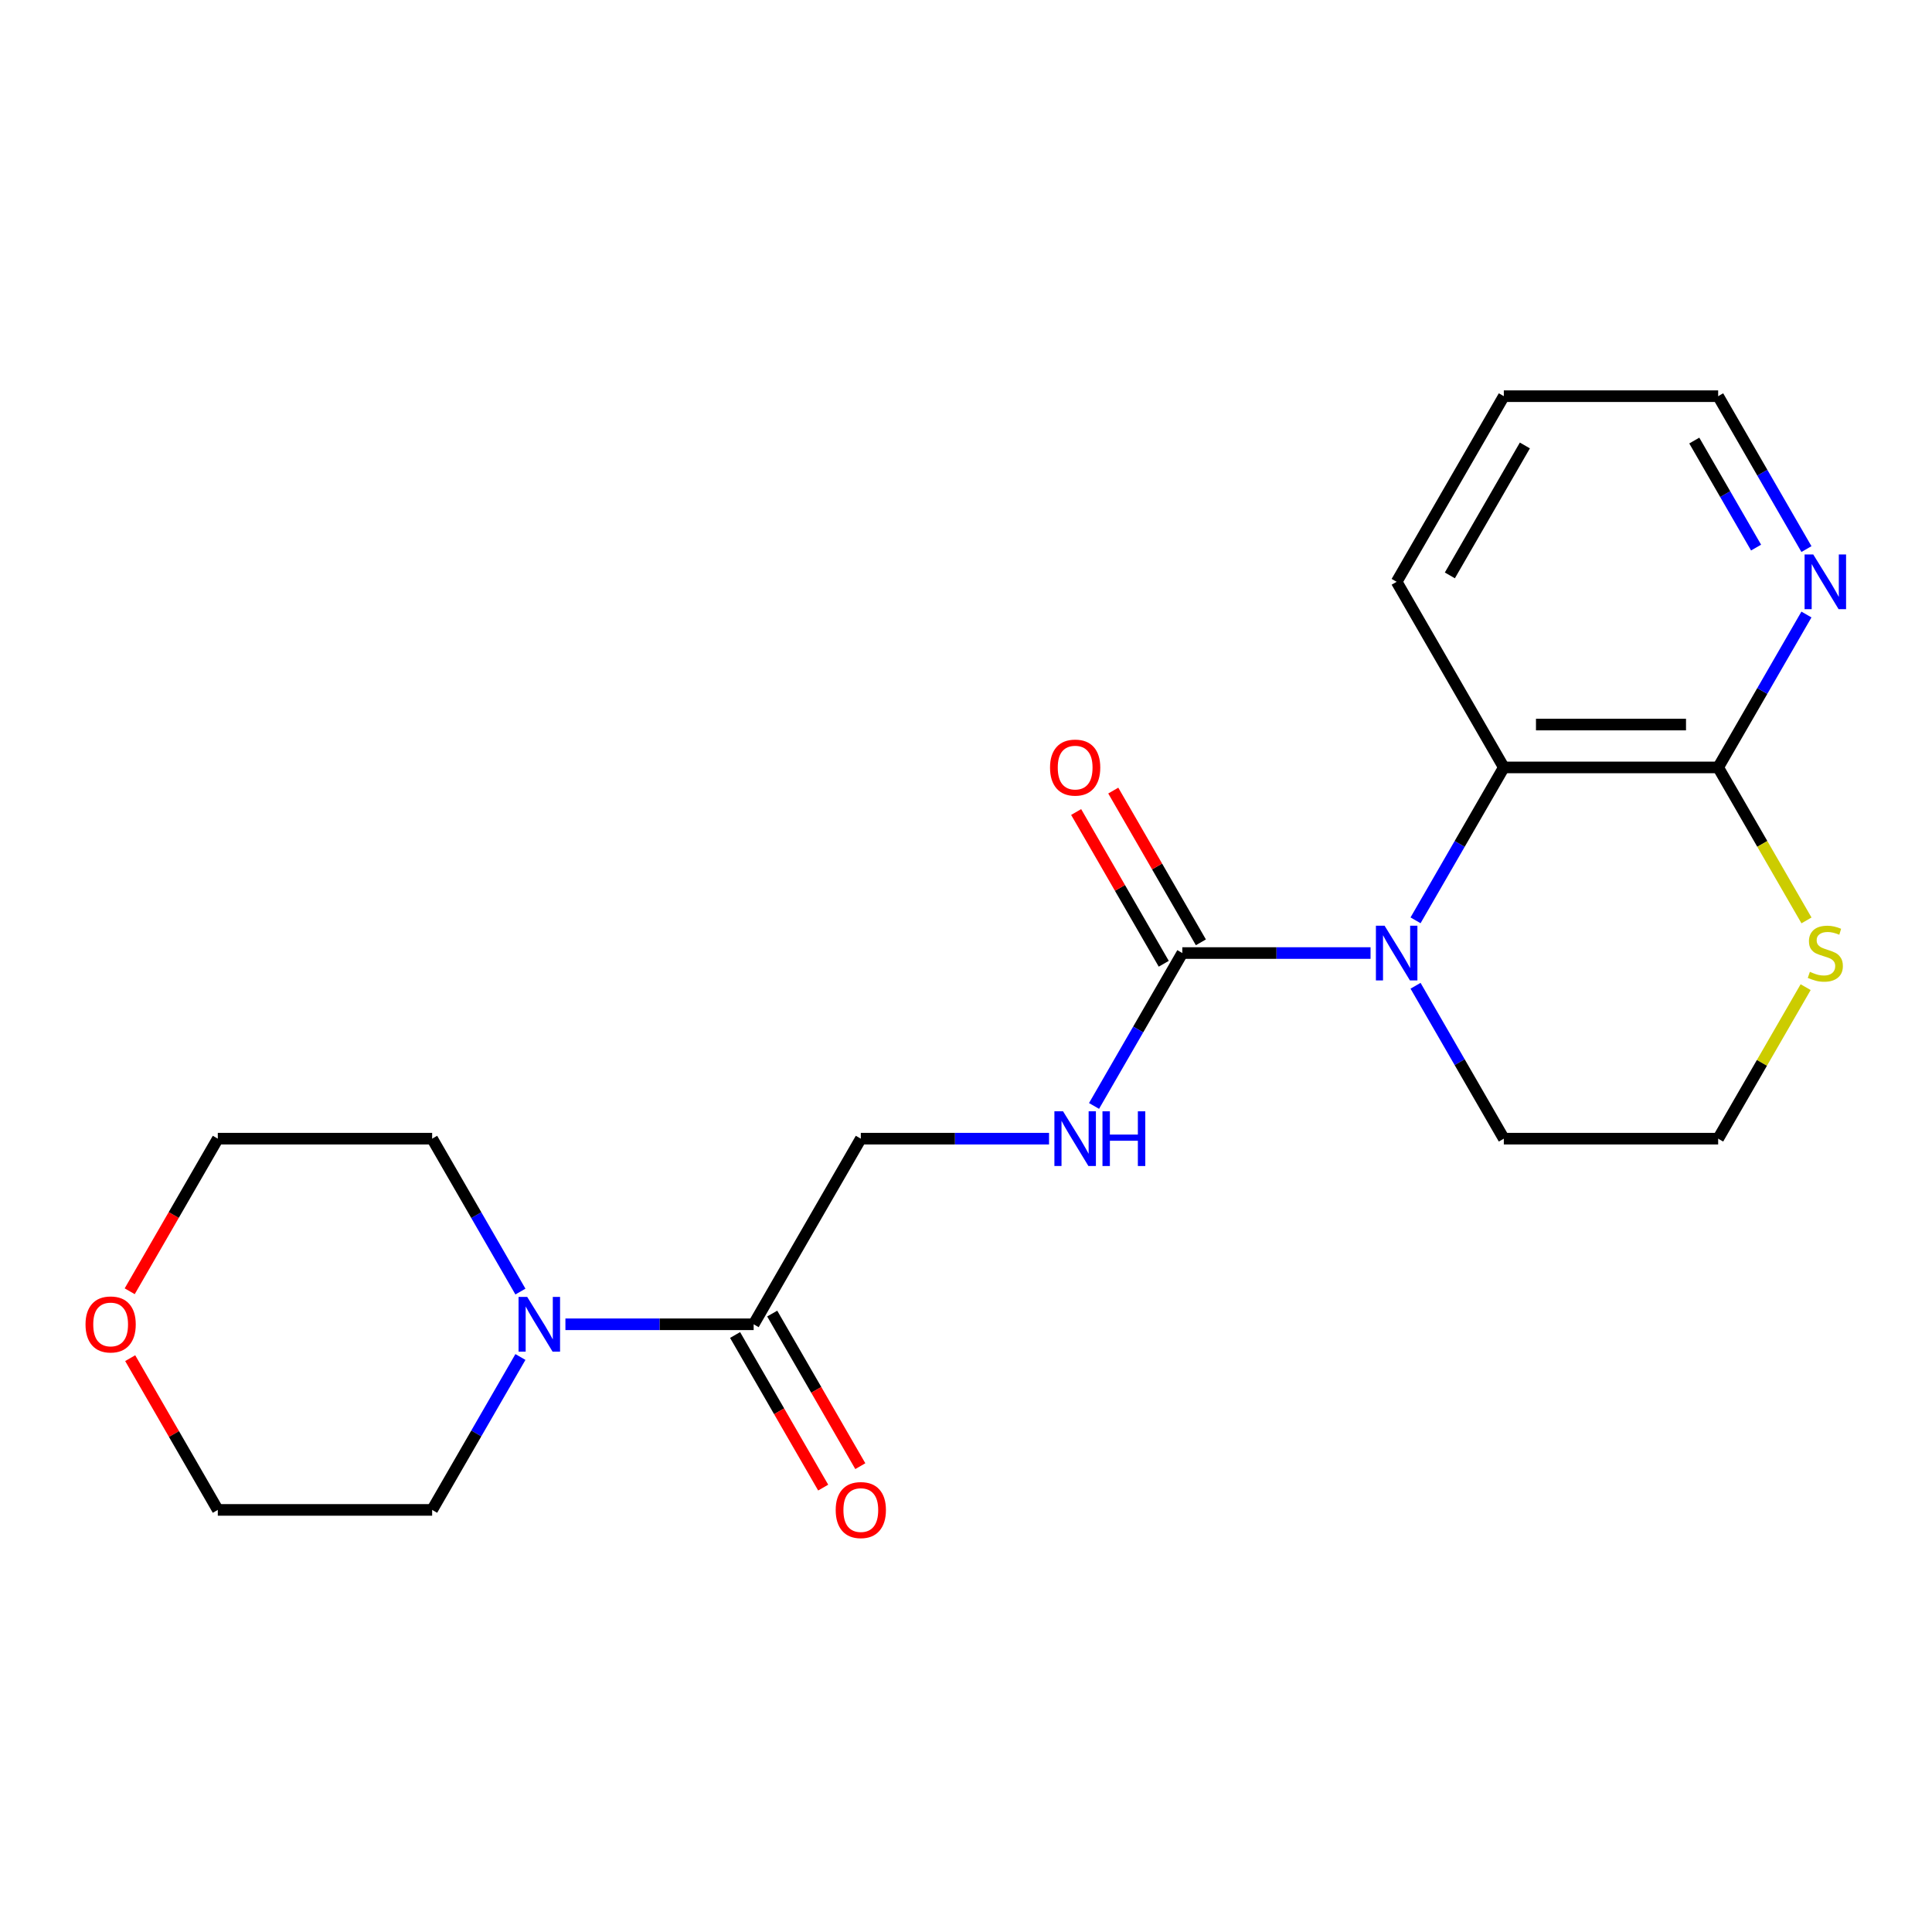 <?xml version='1.0' encoding='iso-8859-1'?>
<svg version='1.1' baseProfile='full'
              xmlns='http://www.w3.org/2000/svg'
                      xmlns:rdkit='http://www.rdkit.org/xml'
                      xmlns:xlink='http://www.w3.org/1999/xlink'
                  xml:space='preserve'
width='1000px' height='1000px' viewBox='0 0 1000 1000'>
<!-- END OF HEADER -->
<rect style='opacity:1.0;fill:#FFFFFF;stroke:none' width='1000' height='1000' x='0' y='0'> </rect>
<path class='bond-0' d='M 709.393,493.295 L 660.68,493.295' style='fill:none;fill-rule:evenodd;stroke:#0000FF;stroke-width:6px;stroke-linecap:butt;stroke-linejoin:miter;stroke-opacity:1' />
<path class='bond-0' d='M 660.68,493.295 L 611.967,493.295' style='fill:none;fill-rule:evenodd;stroke:#000000;stroke-width:6px;stroke-linecap:butt;stroke-linejoin:miter;stroke-opacity:1' />
<path class='bond-1' d='M 732.684,476.361 L 755.53,436.789' style='fill:none;fill-rule:evenodd;stroke:#0000FF;stroke-width:6px;stroke-linecap:butt;stroke-linejoin:miter;stroke-opacity:1' />
<path class='bond-1' d='M 755.53,436.789 L 778.377,397.218' style='fill:none;fill-rule:evenodd;stroke:#000000;stroke-width:6px;stroke-linecap:butt;stroke-linejoin:miter;stroke-opacity:1' />
<path class='bond-12' d='M 732.684,510.228 L 755.53,549.8' style='fill:none;fill-rule:evenodd;stroke:#0000FF;stroke-width:6px;stroke-linecap:butt;stroke-linejoin:miter;stroke-opacity:1' />
<path class='bond-12' d='M 755.53,549.8 L 778.377,589.372' style='fill:none;fill-rule:evenodd;stroke:#000000;stroke-width:6px;stroke-linecap:butt;stroke-linejoin:miter;stroke-opacity:1' />
<path class='bond-5' d='M 611.967,493.295 L 589.12,532.866' style='fill:none;fill-rule:evenodd;stroke:#000000;stroke-width:6px;stroke-linecap:butt;stroke-linejoin:miter;stroke-opacity:1' />
<path class='bond-5' d='M 589.12,532.866 L 566.273,572.438' style='fill:none;fill-rule:evenodd;stroke:#0000FF;stroke-width:6px;stroke-linecap:butt;stroke-linejoin:miter;stroke-opacity:1' />
<path class='bond-9' d='M 621.575,487.748 L 598.901,448.476' style='fill:none;fill-rule:evenodd;stroke:#000000;stroke-width:6px;stroke-linecap:butt;stroke-linejoin:miter;stroke-opacity:1' />
<path class='bond-9' d='M 598.901,448.476 L 576.227,409.204' style='fill:none;fill-rule:evenodd;stroke:#FF0000;stroke-width:6px;stroke-linecap:butt;stroke-linejoin:miter;stroke-opacity:1' />
<path class='bond-9' d='M 602.359,498.842 L 579.686,459.57' style='fill:none;fill-rule:evenodd;stroke:#000000;stroke-width:6px;stroke-linecap:butt;stroke-linejoin:miter;stroke-opacity:1' />
<path class='bond-9' d='M 579.686,459.57 L 557.012,420.298' style='fill:none;fill-rule:evenodd;stroke:#FF0000;stroke-width:6px;stroke-linecap:butt;stroke-linejoin:miter;stroke-opacity:1' />
<path class='bond-2' d='M 778.377,397.218 L 889.317,397.218' style='fill:none;fill-rule:evenodd;stroke:#000000;stroke-width:6px;stroke-linecap:butt;stroke-linejoin:miter;stroke-opacity:1' />
<path class='bond-2' d='M 795.018,375.03 L 872.676,375.03' style='fill:none;fill-rule:evenodd;stroke:#000000;stroke-width:6px;stroke-linecap:butt;stroke-linejoin:miter;stroke-opacity:1' />
<path class='bond-16' d='M 778.377,397.218 L 722.907,301.141' style='fill:none;fill-rule:evenodd;stroke:#000000;stroke-width:6px;stroke-linecap:butt;stroke-linejoin:miter;stroke-opacity:1' />
<path class='bond-7' d='M 889.317,397.218 L 912.164,357.646' style='fill:none;fill-rule:evenodd;stroke:#000000;stroke-width:6px;stroke-linecap:butt;stroke-linejoin:miter;stroke-opacity:1' />
<path class='bond-7' d='M 912.164,357.646 L 935.011,318.074' style='fill:none;fill-rule:evenodd;stroke:#0000FF;stroke-width:6px;stroke-linecap:butt;stroke-linejoin:miter;stroke-opacity:1' />
<path class='bond-21' d='M 889.317,397.218 L 912.175,436.809' style='fill:none;fill-rule:evenodd;stroke:#000000;stroke-width:6px;stroke-linecap:butt;stroke-linejoin:miter;stroke-opacity:1' />
<path class='bond-21' d='M 912.175,436.809 L 935.034,476.401' style='fill:none;fill-rule:evenodd;stroke:#CCCC00;stroke-width:6px;stroke-linecap:butt;stroke-linejoin:miter;stroke-opacity:1' />
<path class='bond-3' d='M 390.087,685.449 L 445.557,589.372' style='fill:none;fill-rule:evenodd;stroke:#000000;stroke-width:6px;stroke-linecap:butt;stroke-linejoin:miter;stroke-opacity:1' />
<path class='bond-4' d='M 390.087,685.449 L 341.373,685.449' style='fill:none;fill-rule:evenodd;stroke:#000000;stroke-width:6px;stroke-linecap:butt;stroke-linejoin:miter;stroke-opacity:1' />
<path class='bond-4' d='M 341.373,685.449 L 292.66,685.449' style='fill:none;fill-rule:evenodd;stroke:#0000FF;stroke-width:6px;stroke-linecap:butt;stroke-linejoin:miter;stroke-opacity:1' />
<path class='bond-10' d='M 380.479,690.996 L 403.279,730.487' style='fill:none;fill-rule:evenodd;stroke:#000000;stroke-width:6px;stroke-linecap:butt;stroke-linejoin:miter;stroke-opacity:1' />
<path class='bond-10' d='M 403.279,730.487 L 426.08,769.979' style='fill:none;fill-rule:evenodd;stroke:#FF0000;stroke-width:6px;stroke-linecap:butt;stroke-linejoin:miter;stroke-opacity:1' />
<path class='bond-10' d='M 399.694,679.902 L 422.495,719.393' style='fill:none;fill-rule:evenodd;stroke:#000000;stroke-width:6px;stroke-linecap:butt;stroke-linejoin:miter;stroke-opacity:1' />
<path class='bond-10' d='M 422.495,719.393 L 445.295,758.885' style='fill:none;fill-rule:evenodd;stroke:#FF0000;stroke-width:6px;stroke-linecap:butt;stroke-linejoin:miter;stroke-opacity:1' />
<path class='bond-14' d='M 269.37,702.382 L 246.523,741.954' style='fill:none;fill-rule:evenodd;stroke:#0000FF;stroke-width:6px;stroke-linecap:butt;stroke-linejoin:miter;stroke-opacity:1' />
<path class='bond-14' d='M 246.523,741.954 L 223.676,781.525' style='fill:none;fill-rule:evenodd;stroke:#000000;stroke-width:6px;stroke-linecap:butt;stroke-linejoin:miter;stroke-opacity:1' />
<path class='bond-15' d='M 269.37,668.515 L 246.523,628.943' style='fill:none;fill-rule:evenodd;stroke:#0000FF;stroke-width:6px;stroke-linecap:butt;stroke-linejoin:miter;stroke-opacity:1' />
<path class='bond-15' d='M 246.523,628.943 L 223.676,589.372' style='fill:none;fill-rule:evenodd;stroke:#000000;stroke-width:6px;stroke-linecap:butt;stroke-linejoin:miter;stroke-opacity:1' />
<path class='bond-8' d='M 542.983,589.372 L 494.27,589.372' style='fill:none;fill-rule:evenodd;stroke:#0000FF;stroke-width:6px;stroke-linecap:butt;stroke-linejoin:miter;stroke-opacity:1' />
<path class='bond-8' d='M 494.27,589.372 L 445.557,589.372' style='fill:none;fill-rule:evenodd;stroke:#000000;stroke-width:6px;stroke-linecap:butt;stroke-linejoin:miter;stroke-opacity:1' />
<path class='bond-6' d='M 934.595,510.948 L 911.956,550.16' style='fill:none;fill-rule:evenodd;stroke:#CCCC00;stroke-width:6px;stroke-linecap:butt;stroke-linejoin:miter;stroke-opacity:1' />
<path class='bond-6' d='M 911.956,550.16 L 889.317,589.372' style='fill:none;fill-rule:evenodd;stroke:#000000;stroke-width:6px;stroke-linecap:butt;stroke-linejoin:miter;stroke-opacity:1' />
<path class='bond-22' d='M 935.011,284.207 L 912.164,244.635' style='fill:none;fill-rule:evenodd;stroke:#0000FF;stroke-width:6px;stroke-linecap:butt;stroke-linejoin:miter;stroke-opacity:1' />
<path class='bond-22' d='M 912.164,244.635 L 889.317,205.064' style='fill:none;fill-rule:evenodd;stroke:#000000;stroke-width:6px;stroke-linecap:butt;stroke-linejoin:miter;stroke-opacity:1' />
<path class='bond-22' d='M 908.941,283.43 L 892.948,255.729' style='fill:none;fill-rule:evenodd;stroke:#0000FF;stroke-width:6px;stroke-linecap:butt;stroke-linejoin:miter;stroke-opacity:1' />
<path class='bond-22' d='M 892.948,255.729 L 876.956,228.029' style='fill:none;fill-rule:evenodd;stroke:#000000;stroke-width:6px;stroke-linecap:butt;stroke-linejoin:miter;stroke-opacity:1' />
<path class='bond-11' d='M 67.135,668.355 L 89.936,628.863' style='fill:none;fill-rule:evenodd;stroke:#FF0000;stroke-width:6px;stroke-linecap:butt;stroke-linejoin:miter;stroke-opacity:1' />
<path class='bond-11' d='M 89.936,628.863 L 112.736,589.372' style='fill:none;fill-rule:evenodd;stroke:#000000;stroke-width:6px;stroke-linecap:butt;stroke-linejoin:miter;stroke-opacity:1' />
<path class='bond-23' d='M 67.389,702.982 L 90.063,742.254' style='fill:none;fill-rule:evenodd;stroke:#FF0000;stroke-width:6px;stroke-linecap:butt;stroke-linejoin:miter;stroke-opacity:1' />
<path class='bond-23' d='M 90.063,742.254 L 112.736,781.525' style='fill:none;fill-rule:evenodd;stroke:#000000;stroke-width:6px;stroke-linecap:butt;stroke-linejoin:miter;stroke-opacity:1' />
<path class='bond-13' d='M 778.377,589.372 L 889.317,589.372' style='fill:none;fill-rule:evenodd;stroke:#000000;stroke-width:6px;stroke-linecap:butt;stroke-linejoin:miter;stroke-opacity:1' />
<path class='bond-18' d='M 223.676,781.525 L 112.736,781.525' style='fill:none;fill-rule:evenodd;stroke:#000000;stroke-width:6px;stroke-linecap:butt;stroke-linejoin:miter;stroke-opacity:1' />
<path class='bond-19' d='M 223.676,589.372 L 112.736,589.372' style='fill:none;fill-rule:evenodd;stroke:#000000;stroke-width:6px;stroke-linecap:butt;stroke-linejoin:miter;stroke-opacity:1' />
<path class='bond-20' d='M 722.907,301.141 L 778.377,205.064' style='fill:none;fill-rule:evenodd;stroke:#000000;stroke-width:6px;stroke-linecap:butt;stroke-linejoin:miter;stroke-opacity:1' />
<path class='bond-20' d='M 750.443,297.823 L 789.272,230.569' style='fill:none;fill-rule:evenodd;stroke:#000000;stroke-width:6px;stroke-linecap:butt;stroke-linejoin:miter;stroke-opacity:1' />
<path class='bond-17' d='M 889.317,205.064 L 778.377,205.064' style='fill:none;fill-rule:evenodd;stroke:#000000;stroke-width:6px;stroke-linecap:butt;stroke-linejoin:miter;stroke-opacity:1' />
<path  class='atom-0' d='M 716.647 479.135
L 725.927 494.135
Q 726.847 495.615, 728.327 498.295
Q 729.807 500.975, 729.887 501.135
L 729.887 479.135
L 733.647 479.135
L 733.647 507.455
L 729.767 507.455
L 719.807 491.055
Q 718.647 489.135, 717.407 486.935
Q 716.207 484.735, 715.847 484.055
L 715.847 507.455
L 712.167 507.455
L 712.167 479.135
L 716.647 479.135
' fill='#0000FF'/>
<path  class='atom-5' d='M 272.886 671.289
L 282.166 686.289
Q 283.086 687.769, 284.566 690.449
Q 286.046 693.129, 286.126 693.289
L 286.126 671.289
L 289.886 671.289
L 289.886 699.609
L 286.006 699.609
L 276.046 683.209
Q 274.886 681.289, 273.646 679.089
Q 272.446 676.889, 272.086 676.209
L 272.086 699.609
L 268.406 699.609
L 268.406 671.289
L 272.886 671.289
' fill='#0000FF'/>
<path  class='atom-6' d='M 550.237 575.212
L 559.517 590.212
Q 560.437 591.692, 561.917 594.372
Q 563.397 597.052, 563.477 597.212
L 563.477 575.212
L 567.237 575.212
L 567.237 603.532
L 563.357 603.532
L 553.397 587.132
Q 552.237 585.212, 550.997 583.012
Q 549.797 580.812, 549.437 580.132
L 549.437 603.532
L 545.757 603.532
L 545.757 575.212
L 550.237 575.212
' fill='#0000FF'/>
<path  class='atom-6' d='M 570.637 575.212
L 574.477 575.212
L 574.477 587.252
L 588.957 587.252
L 588.957 575.212
L 592.797 575.212
L 592.797 603.532
L 588.957 603.532
L 588.957 590.452
L 574.477 590.452
L 574.477 603.532
L 570.637 603.532
L 570.637 575.212
' fill='#0000FF'/>
<path  class='atom-7' d='M 936.787 503.015
Q 937.107 503.135, 938.427 503.695
Q 939.747 504.255, 941.187 504.615
Q 942.667 504.935, 944.107 504.935
Q 946.787 504.935, 948.347 503.655
Q 949.907 502.335, 949.907 500.055
Q 949.907 498.495, 949.107 497.535
Q 948.347 496.575, 947.147 496.055
Q 945.947 495.535, 943.947 494.935
Q 941.427 494.175, 939.907 493.455
Q 938.427 492.735, 937.347 491.215
Q 936.307 489.695, 936.307 487.135
Q 936.307 483.575, 938.707 481.375
Q 941.147 479.175, 945.947 479.175
Q 949.227 479.175, 952.947 480.735
L 952.027 483.815
Q 948.627 482.415, 946.067 482.415
Q 943.307 482.415, 941.787 483.575
Q 940.267 484.695, 940.307 486.655
Q 940.307 488.175, 941.067 489.095
Q 941.867 490.015, 942.987 490.535
Q 944.147 491.055, 946.067 491.655
Q 948.627 492.455, 950.147 493.255
Q 951.667 494.055, 952.747 495.695
Q 953.867 497.295, 953.867 500.055
Q 953.867 503.975, 951.227 506.095
Q 948.627 508.175, 944.267 508.175
Q 941.747 508.175, 939.827 507.615
Q 937.947 507.095, 935.707 506.175
L 936.787 503.015
' fill='#CCCC00'/>
<path  class='atom-8' d='M 938.527 286.981
L 947.807 301.981
Q 948.727 303.461, 950.207 306.141
Q 951.687 308.821, 951.767 308.981
L 951.767 286.981
L 955.527 286.981
L 955.527 315.301
L 951.647 315.301
L 941.687 298.901
Q 940.527 296.981, 939.287 294.781
Q 938.087 292.581, 937.727 291.901
L 937.727 315.301
L 934.047 315.301
L 934.047 286.981
L 938.527 286.981
' fill='#0000FF'/>
<path  class='atom-10' d='M 543.497 397.298
Q 543.497 390.498, 546.857 386.698
Q 550.217 382.898, 556.497 382.898
Q 562.777 382.898, 566.137 386.698
Q 569.497 390.498, 569.497 397.298
Q 569.497 404.178, 566.097 408.098
Q 562.697 411.978, 556.497 411.978
Q 550.257 411.978, 546.857 408.098
Q 543.497 404.218, 543.497 397.298
M 556.497 408.778
Q 560.817 408.778, 563.137 405.898
Q 565.497 402.978, 565.497 397.298
Q 565.497 391.738, 563.137 388.938
Q 560.817 386.098, 556.497 386.098
Q 552.177 386.098, 549.817 388.898
Q 547.497 391.698, 547.497 397.298
Q 547.497 403.018, 549.817 405.898
Q 552.177 408.778, 556.497 408.778
' fill='#FF0000'/>
<path  class='atom-11' d='M 432.557 781.605
Q 432.557 774.805, 435.917 771.005
Q 439.277 767.205, 445.557 767.205
Q 451.837 767.205, 455.197 771.005
Q 458.557 774.805, 458.557 781.605
Q 458.557 788.485, 455.157 792.405
Q 451.757 796.285, 445.557 796.285
Q 439.317 796.285, 435.917 792.405
Q 432.557 788.525, 432.557 781.605
M 445.557 793.085
Q 449.877 793.085, 452.197 790.205
Q 454.557 787.285, 454.557 781.605
Q 454.557 776.045, 452.197 773.245
Q 449.877 770.405, 445.557 770.405
Q 441.237 770.405, 438.877 773.205
Q 436.557 776.005, 436.557 781.605
Q 436.557 787.325, 438.877 790.205
Q 441.237 793.085, 445.557 793.085
' fill='#FF0000'/>
<path  class='atom-12' d='M 44.266 685.529
Q 44.266 678.729, 47.626 674.929
Q 50.986 671.129, 57.266 671.129
Q 63.546 671.129, 66.906 674.929
Q 70.266 678.729, 70.266 685.529
Q 70.266 692.409, 66.866 696.329
Q 63.466 700.209, 57.266 700.209
Q 51.026 700.209, 47.626 696.329
Q 44.266 692.449, 44.266 685.529
M 57.266 697.009
Q 61.586 697.009, 63.906 694.129
Q 66.266 691.209, 66.266 685.529
Q 66.266 679.969, 63.906 677.169
Q 61.586 674.329, 57.266 674.329
Q 52.946 674.329, 50.586 677.129
Q 48.266 679.929, 48.266 685.529
Q 48.266 691.249, 50.586 694.129
Q 52.946 697.009, 57.266 697.009
' fill='#FF0000'/>
</svg>
